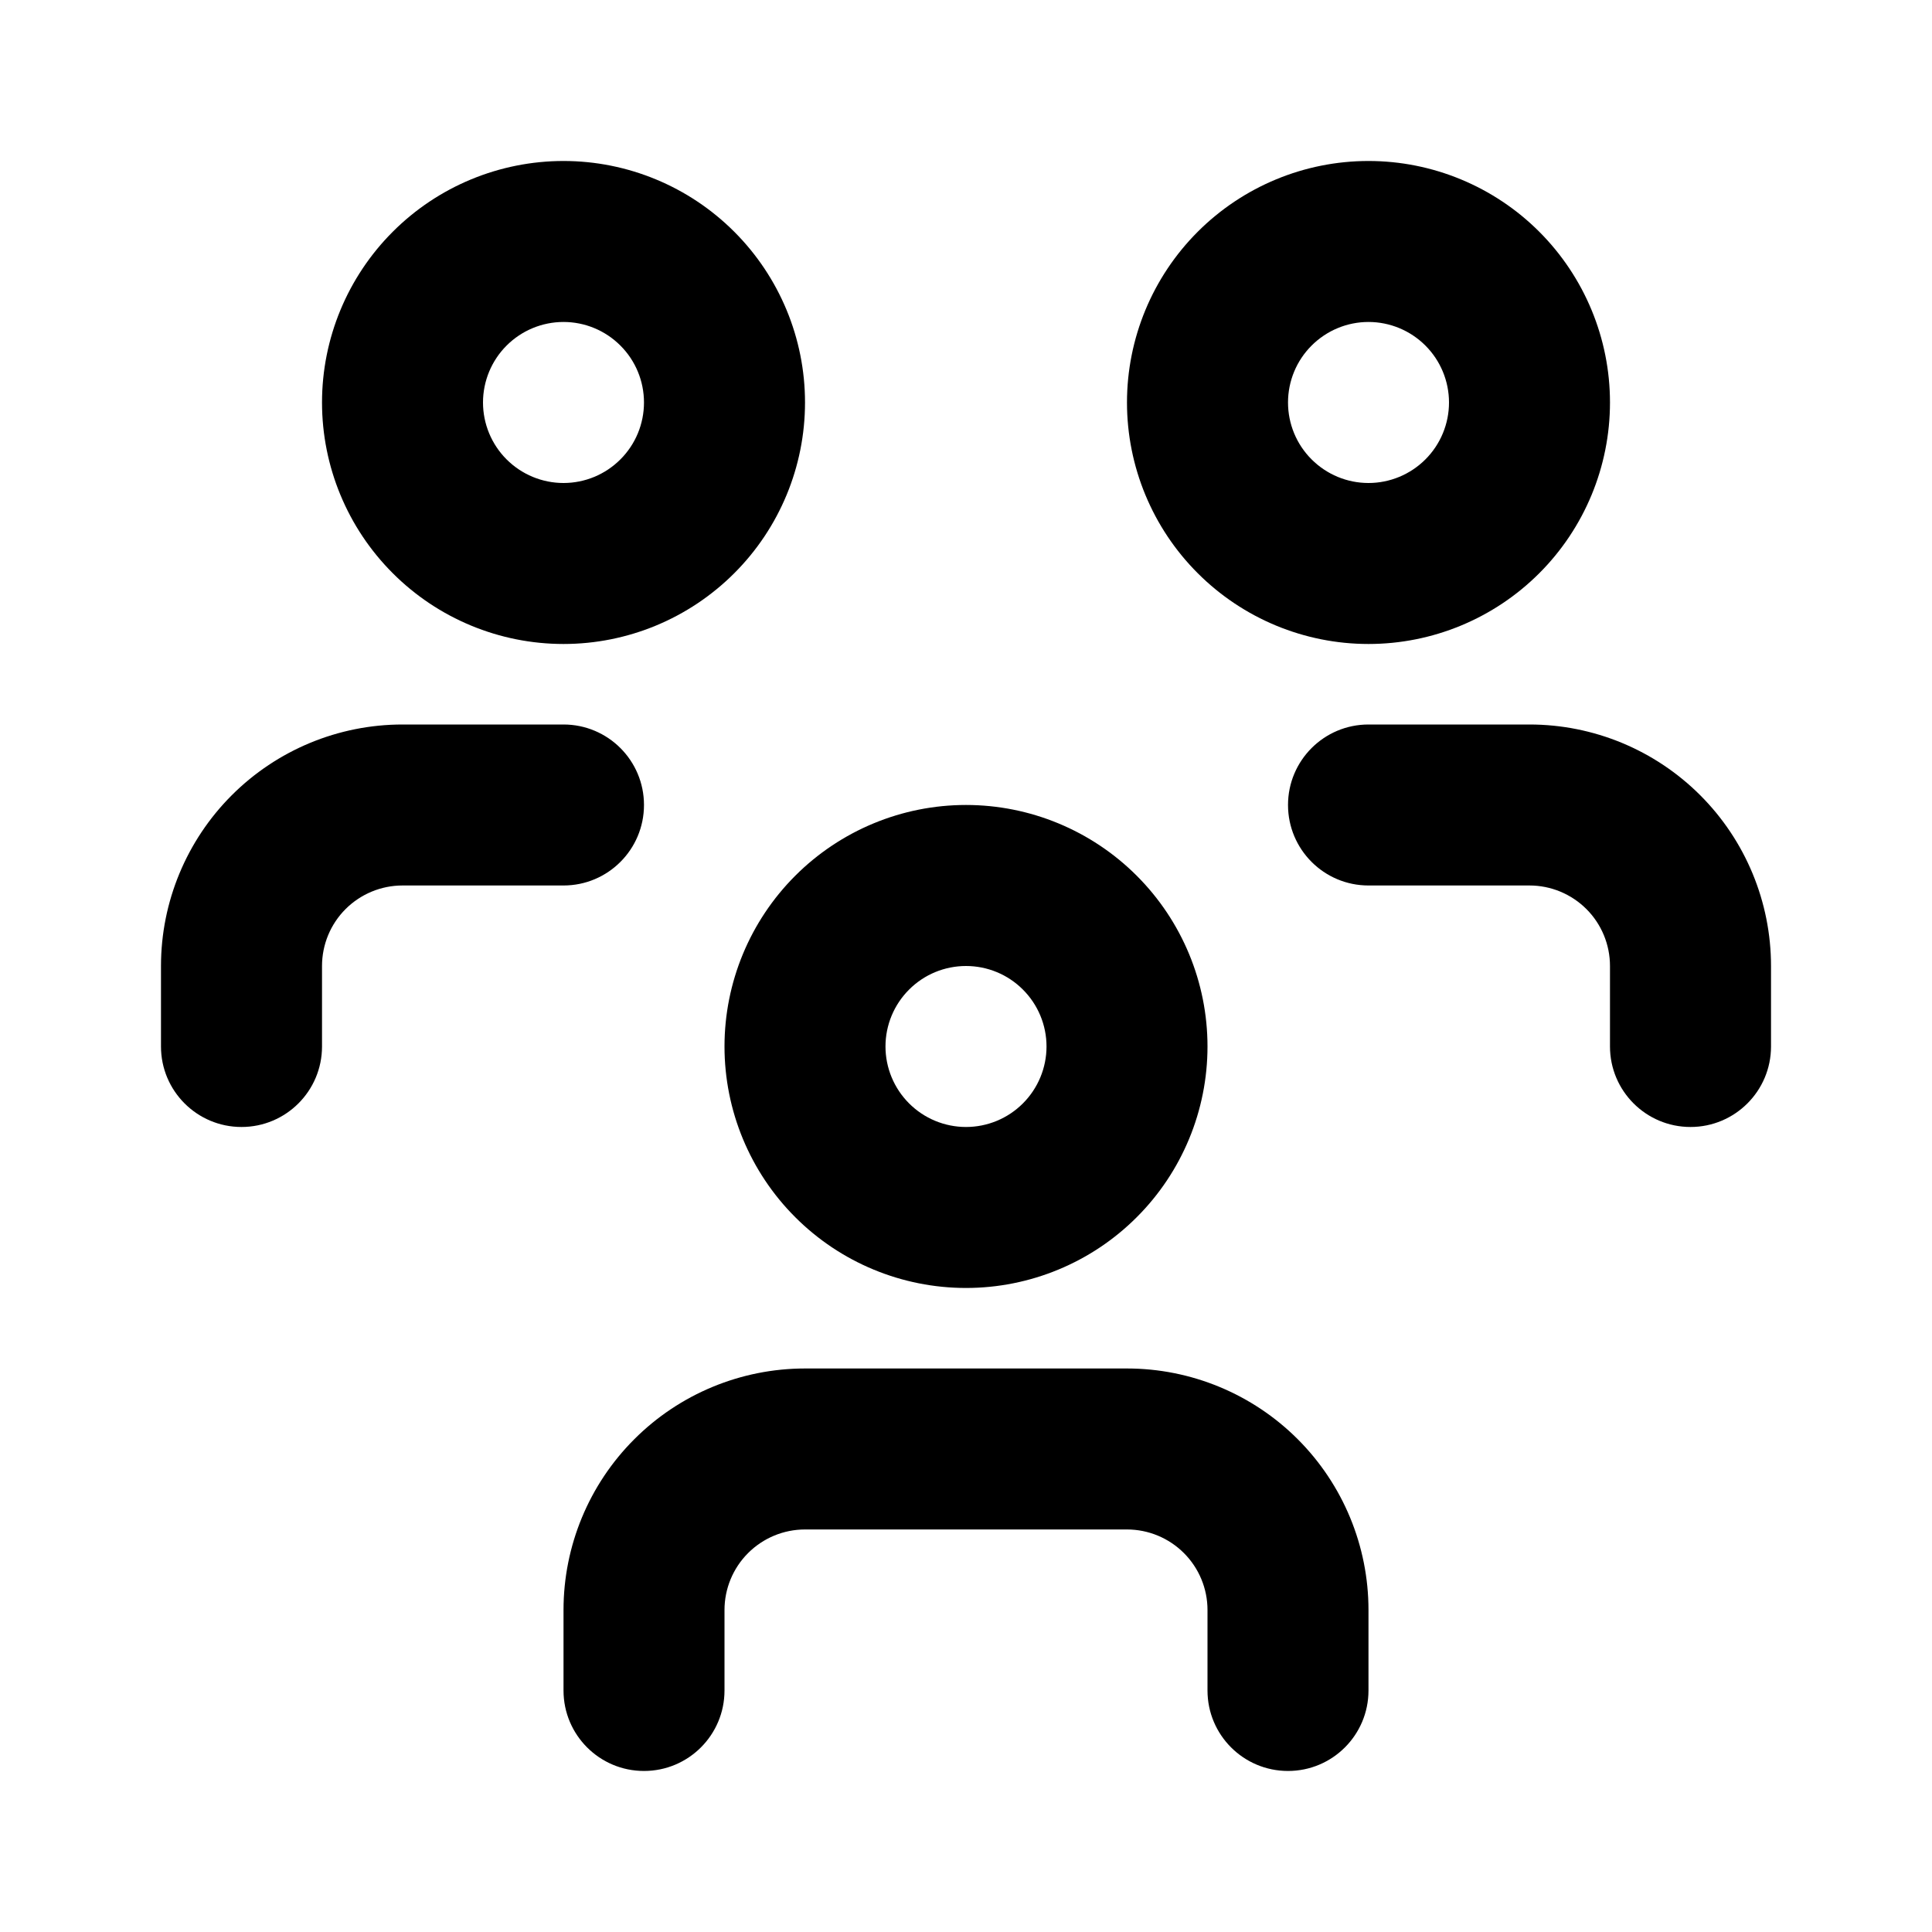 <svg xmlns="http://www.w3.org/2000/svg" width="40" height="40" viewBox="0 0 40 40" fill="none"><path d="M25 35V33.333C25 32.891 24.824 32.467 24.512 32.155C24.199 31.842 23.775 31.666 23.333 31.666H16.667C16.225 31.666 15.801 31.842 15.488 32.155C15.176 32.467 15 32.891 15 33.333V35C15 35.92 14.254 36.666 13.333 36.666C12.413 36.666 11.667 35.92 11.667 35V33.333C11.667 32.007 12.194 30.735 13.132 29.798C14.069 28.86 15.341 28.333 16.667 28.333H23.333C24.659 28.333 25.931 28.86 26.869 29.798C27.806 30.735 28.333 32.007 28.333 33.333V35C28.333 35.92 27.587 36.666 26.667 36.666C25.746 36.666 25 35.92 25 35ZM21.667 21.666C21.667 21.224 21.491 20.8 21.178 20.488C20.866 20.175 20.442 20 20 20C19.558 20 19.134 20.175 18.822 20.488C18.509 20.8 18.333 21.224 18.333 21.666C18.333 22.108 18.509 22.532 18.822 22.845C19.134 23.157 19.558 23.333 20 23.333C20.442 23.333 20.866 23.157 21.178 22.845C21.491 22.532 21.667 22.108 21.667 21.666ZM3.333 21.666V20C3.333 18.674 3.861 17.402 4.798 16.465C5.736 15.527 7.007 15 8.333 15H11.667C12.587 15 13.333 15.746 13.333 16.666C13.333 17.587 12.587 18.333 11.667 18.333H8.333C7.891 18.333 7.468 18.509 7.155 18.821C6.842 19.134 6.667 19.558 6.667 20V21.666C6.667 22.587 5.92 23.333 5 23.333C4.08 23.333 3.333 22.587 3.333 21.666ZM33.333 21.666V20C33.333 19.558 33.158 19.134 32.845 18.821C32.532 18.509 32.109 18.333 31.667 18.333H28.333C27.413 18.333 26.667 17.587 26.667 16.666C26.667 15.746 27.413 15 28.333 15H31.667C32.993 15 34.264 15.527 35.202 16.465C36.139 17.402 36.667 18.674 36.667 20V21.666C36.667 22.587 35.92 23.333 35 23.333C34.08 23.333 33.333 22.587 33.333 21.666ZM13.333 8.333C13.333 7.891 13.158 7.467 12.845 7.155C12.533 6.842 12.109 6.666 11.667 6.666C11.225 6.666 10.801 6.842 10.488 7.155C10.176 7.467 10 7.891 10 8.333C10 8.775 10.176 9.199 10.488 9.511C10.801 9.824 11.225 10 11.667 10C12.109 10 12.533 9.824 12.845 9.511C13.158 9.199 13.333 8.775 13.333 8.333ZM30 8.333C30 7.891 29.824 7.467 29.512 7.155C29.199 6.842 28.775 6.666 28.333 6.666C27.891 6.666 27.468 6.842 27.155 7.155C26.842 7.467 26.667 7.891 26.667 8.333C26.667 8.775 26.842 9.199 27.155 9.511C27.468 9.824 27.891 10 28.333 10C28.775 10 29.199 9.824 29.512 9.511C29.824 9.199 30 8.775 30 8.333ZM25 21.666C25 22.992 24.473 24.264 23.535 25.201C22.598 26.139 21.326 26.666 20 26.666C18.674 26.666 17.402 26.139 16.465 25.201C15.527 24.264 15 22.992 15 21.666C15 20.34 15.527 19.069 16.465 18.131C17.402 17.194 18.674 16.666 20 16.666C21.326 16.666 22.598 17.194 23.535 18.131C24.473 19.069 25 20.34 25 21.666ZM16.667 8.333C16.667 9.659 16.14 10.931 15.202 11.868C14.264 12.806 12.993 13.333 11.667 13.333C10.341 13.333 9.069 12.806 8.132 11.868C7.194 10.931 6.667 9.659 6.667 8.333C6.667 7.007 7.194 5.736 8.132 4.798C9.069 3.86 10.341 3.333 11.667 3.333C12.993 3.333 14.264 3.86 15.202 4.798C16.14 5.736 16.667 7.007 16.667 8.333ZM33.333 8.333C33.333 9.659 32.806 10.931 31.869 11.868C30.931 12.806 29.659 13.333 28.333 13.333C27.007 13.333 25.736 12.806 24.798 11.868C23.86 10.931 23.333 9.659 23.333 8.333C23.333 7.007 23.86 5.736 24.798 4.798C25.736 3.86 27.007 3.333 28.333 3.333C29.659 3.333 30.931 3.86 31.869 4.798C32.806 5.736 33.333 7.007 33.333 8.333Z" fill="currentColor"/></svg>
